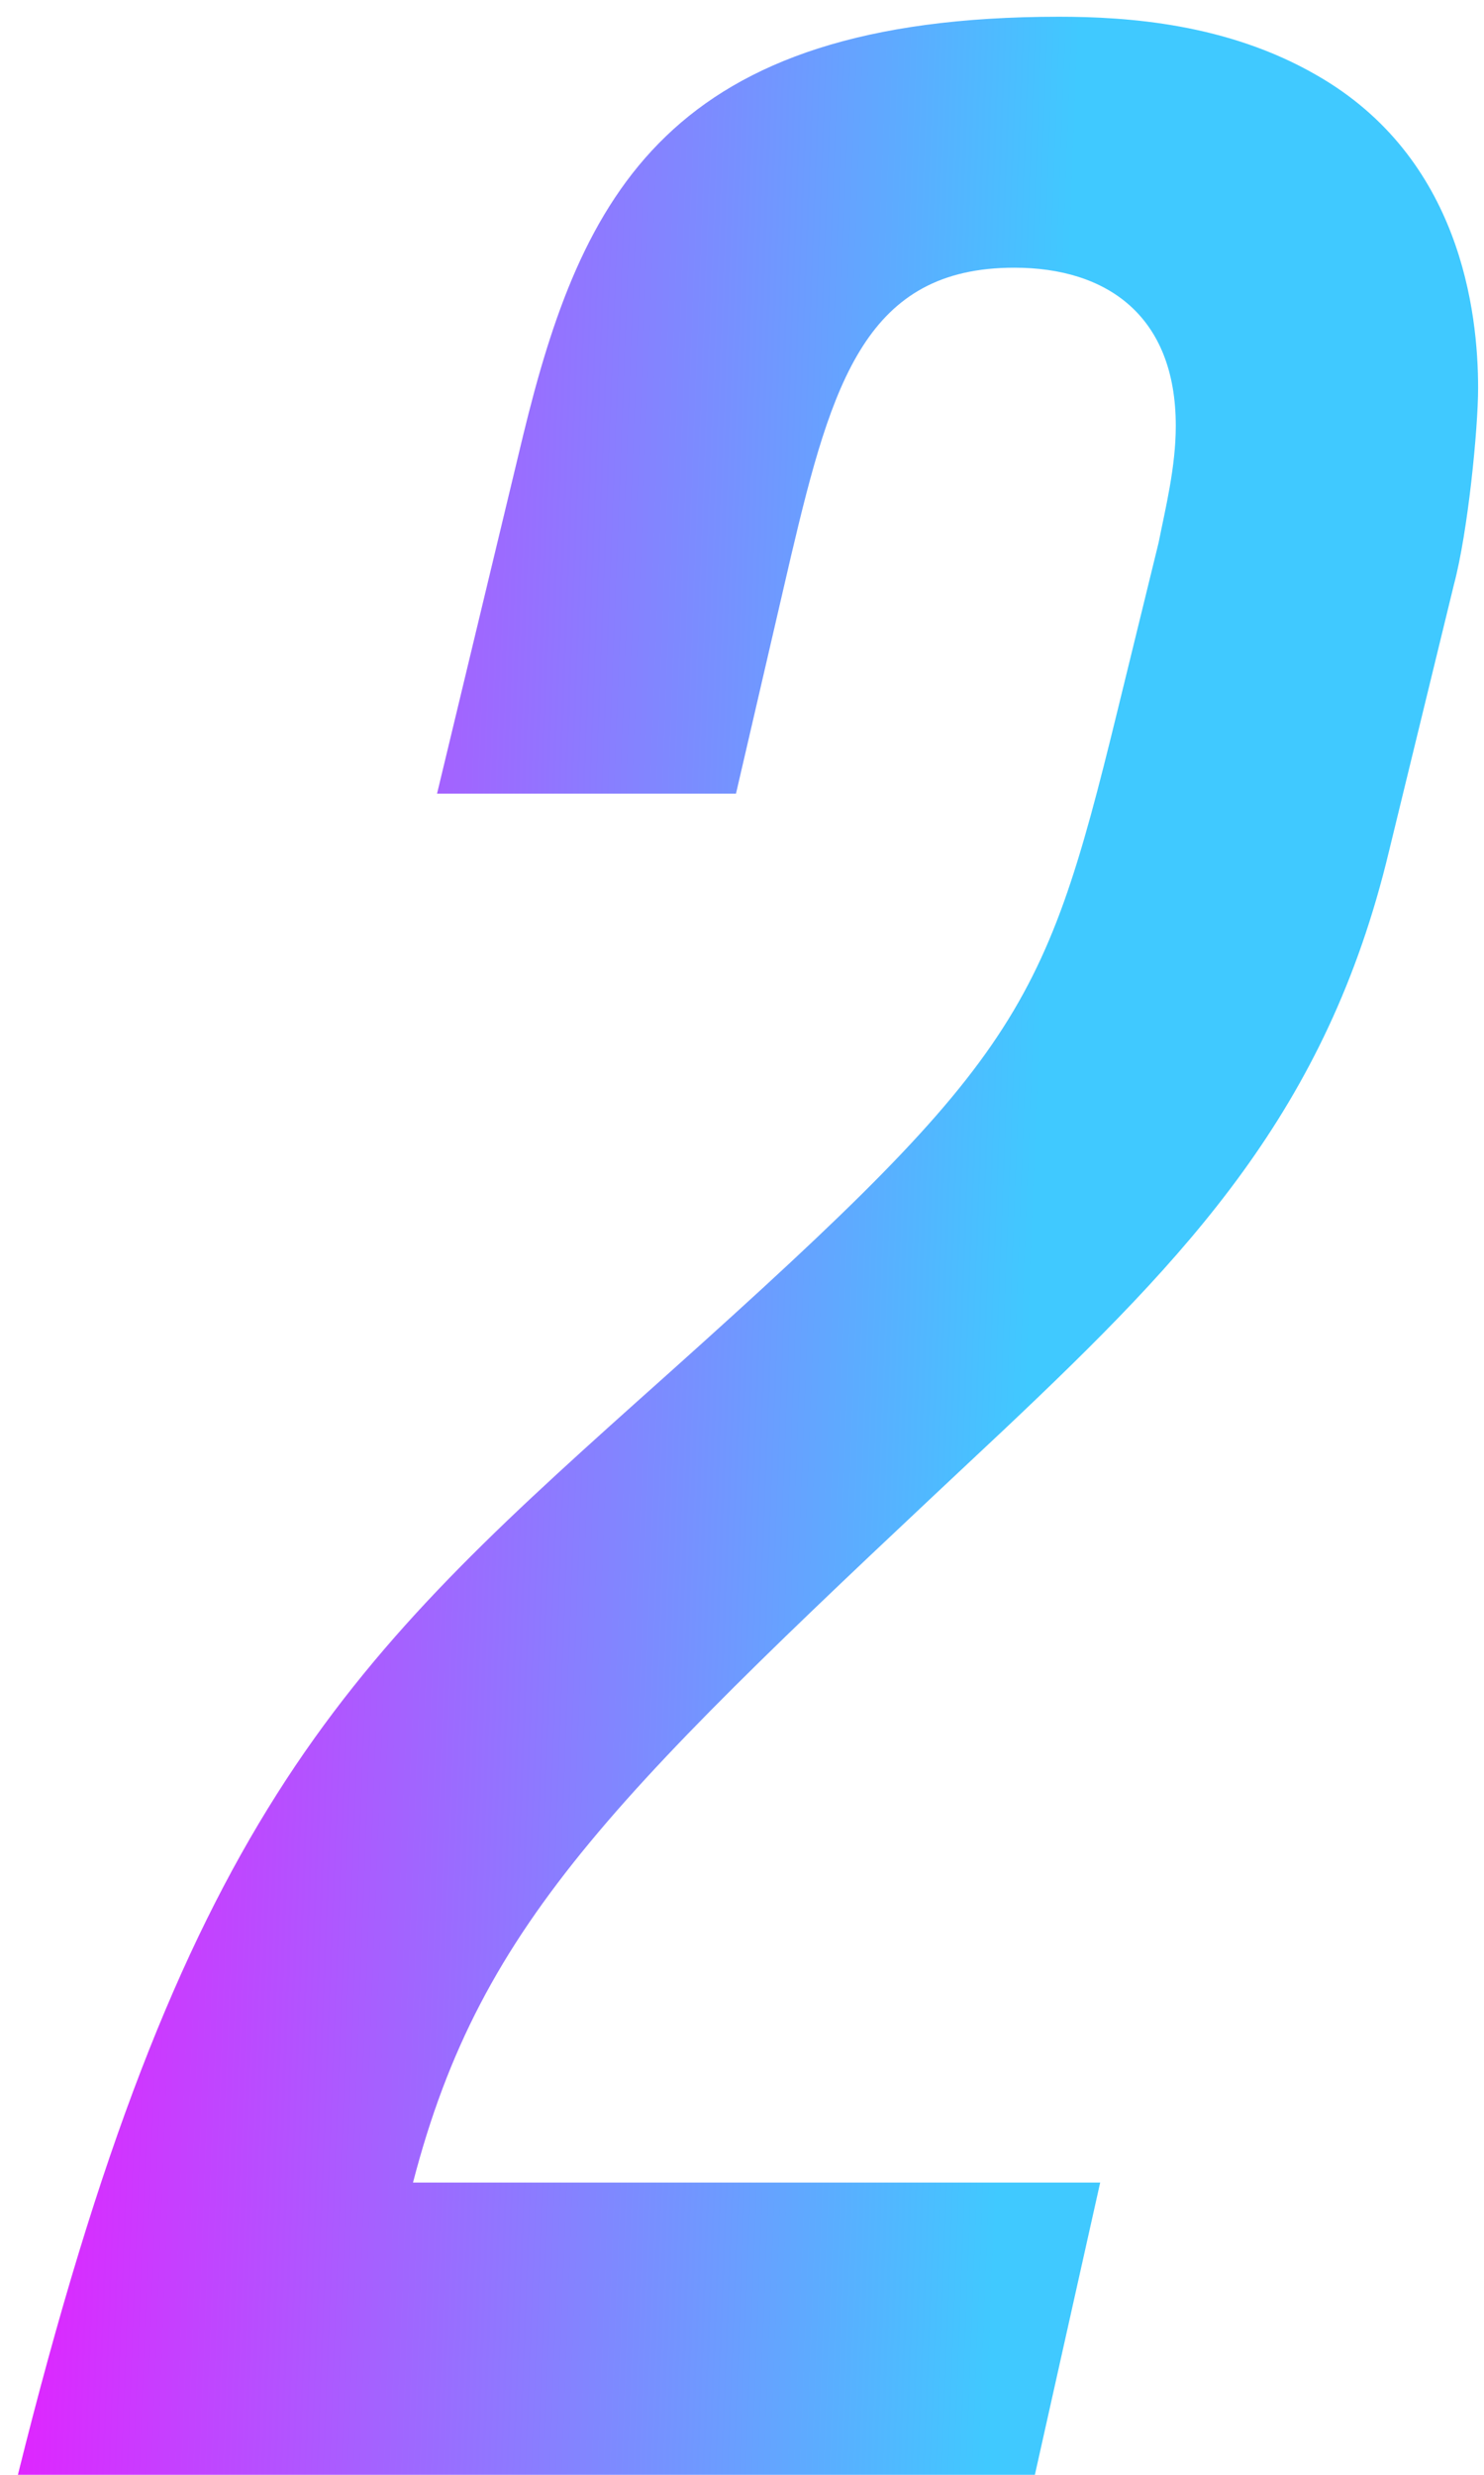 <?xml version="1.0" encoding="UTF-8"?> <svg xmlns="http://www.w3.org/2000/svg" width="36" height="60" viewBox="0 0 36 60" fill="none"> <path d="M26.689 52.915H10.019C11.686 46.498 15.02 43.414 24.355 34.662C28.856 30.411 32.19 26.911 33.69 20.659L35.274 14.158C35.607 12.908 35.857 10.408 35.857 9.407C35.857 7.574 35.44 3.823 31.94 1.823C29.773 0.572 27.356 0.406 25.689 0.406C16.187 0.406 14.103 4.74 12.686 10.574L10.602 19.242H17.854L19.187 13.491C20.188 9.241 21.021 6.49 24.605 6.49C26.855 6.49 28.523 7.657 28.523 10.324C28.523 11.324 28.272 12.325 28.106 13.158L27.106 17.242C25.272 24.744 24.689 25.744 15.437 33.995C8.269 40.413 4.351 44.247 0.434 60H25.105L26.689 52.915Z" fill="url(#paint0_linear_134_1878)"></path> <defs> <linearGradient id="paint0_linear_134_1878" x1="24.155" y1="54.404" x2="-0.77" y2="53.449" gradientUnits="userSpaceOnUse"> <stop stop-color="#40C9FF"></stop> <stop offset="1" stop-color="#E81CFF"></stop> </linearGradient> </defs> </svg> 